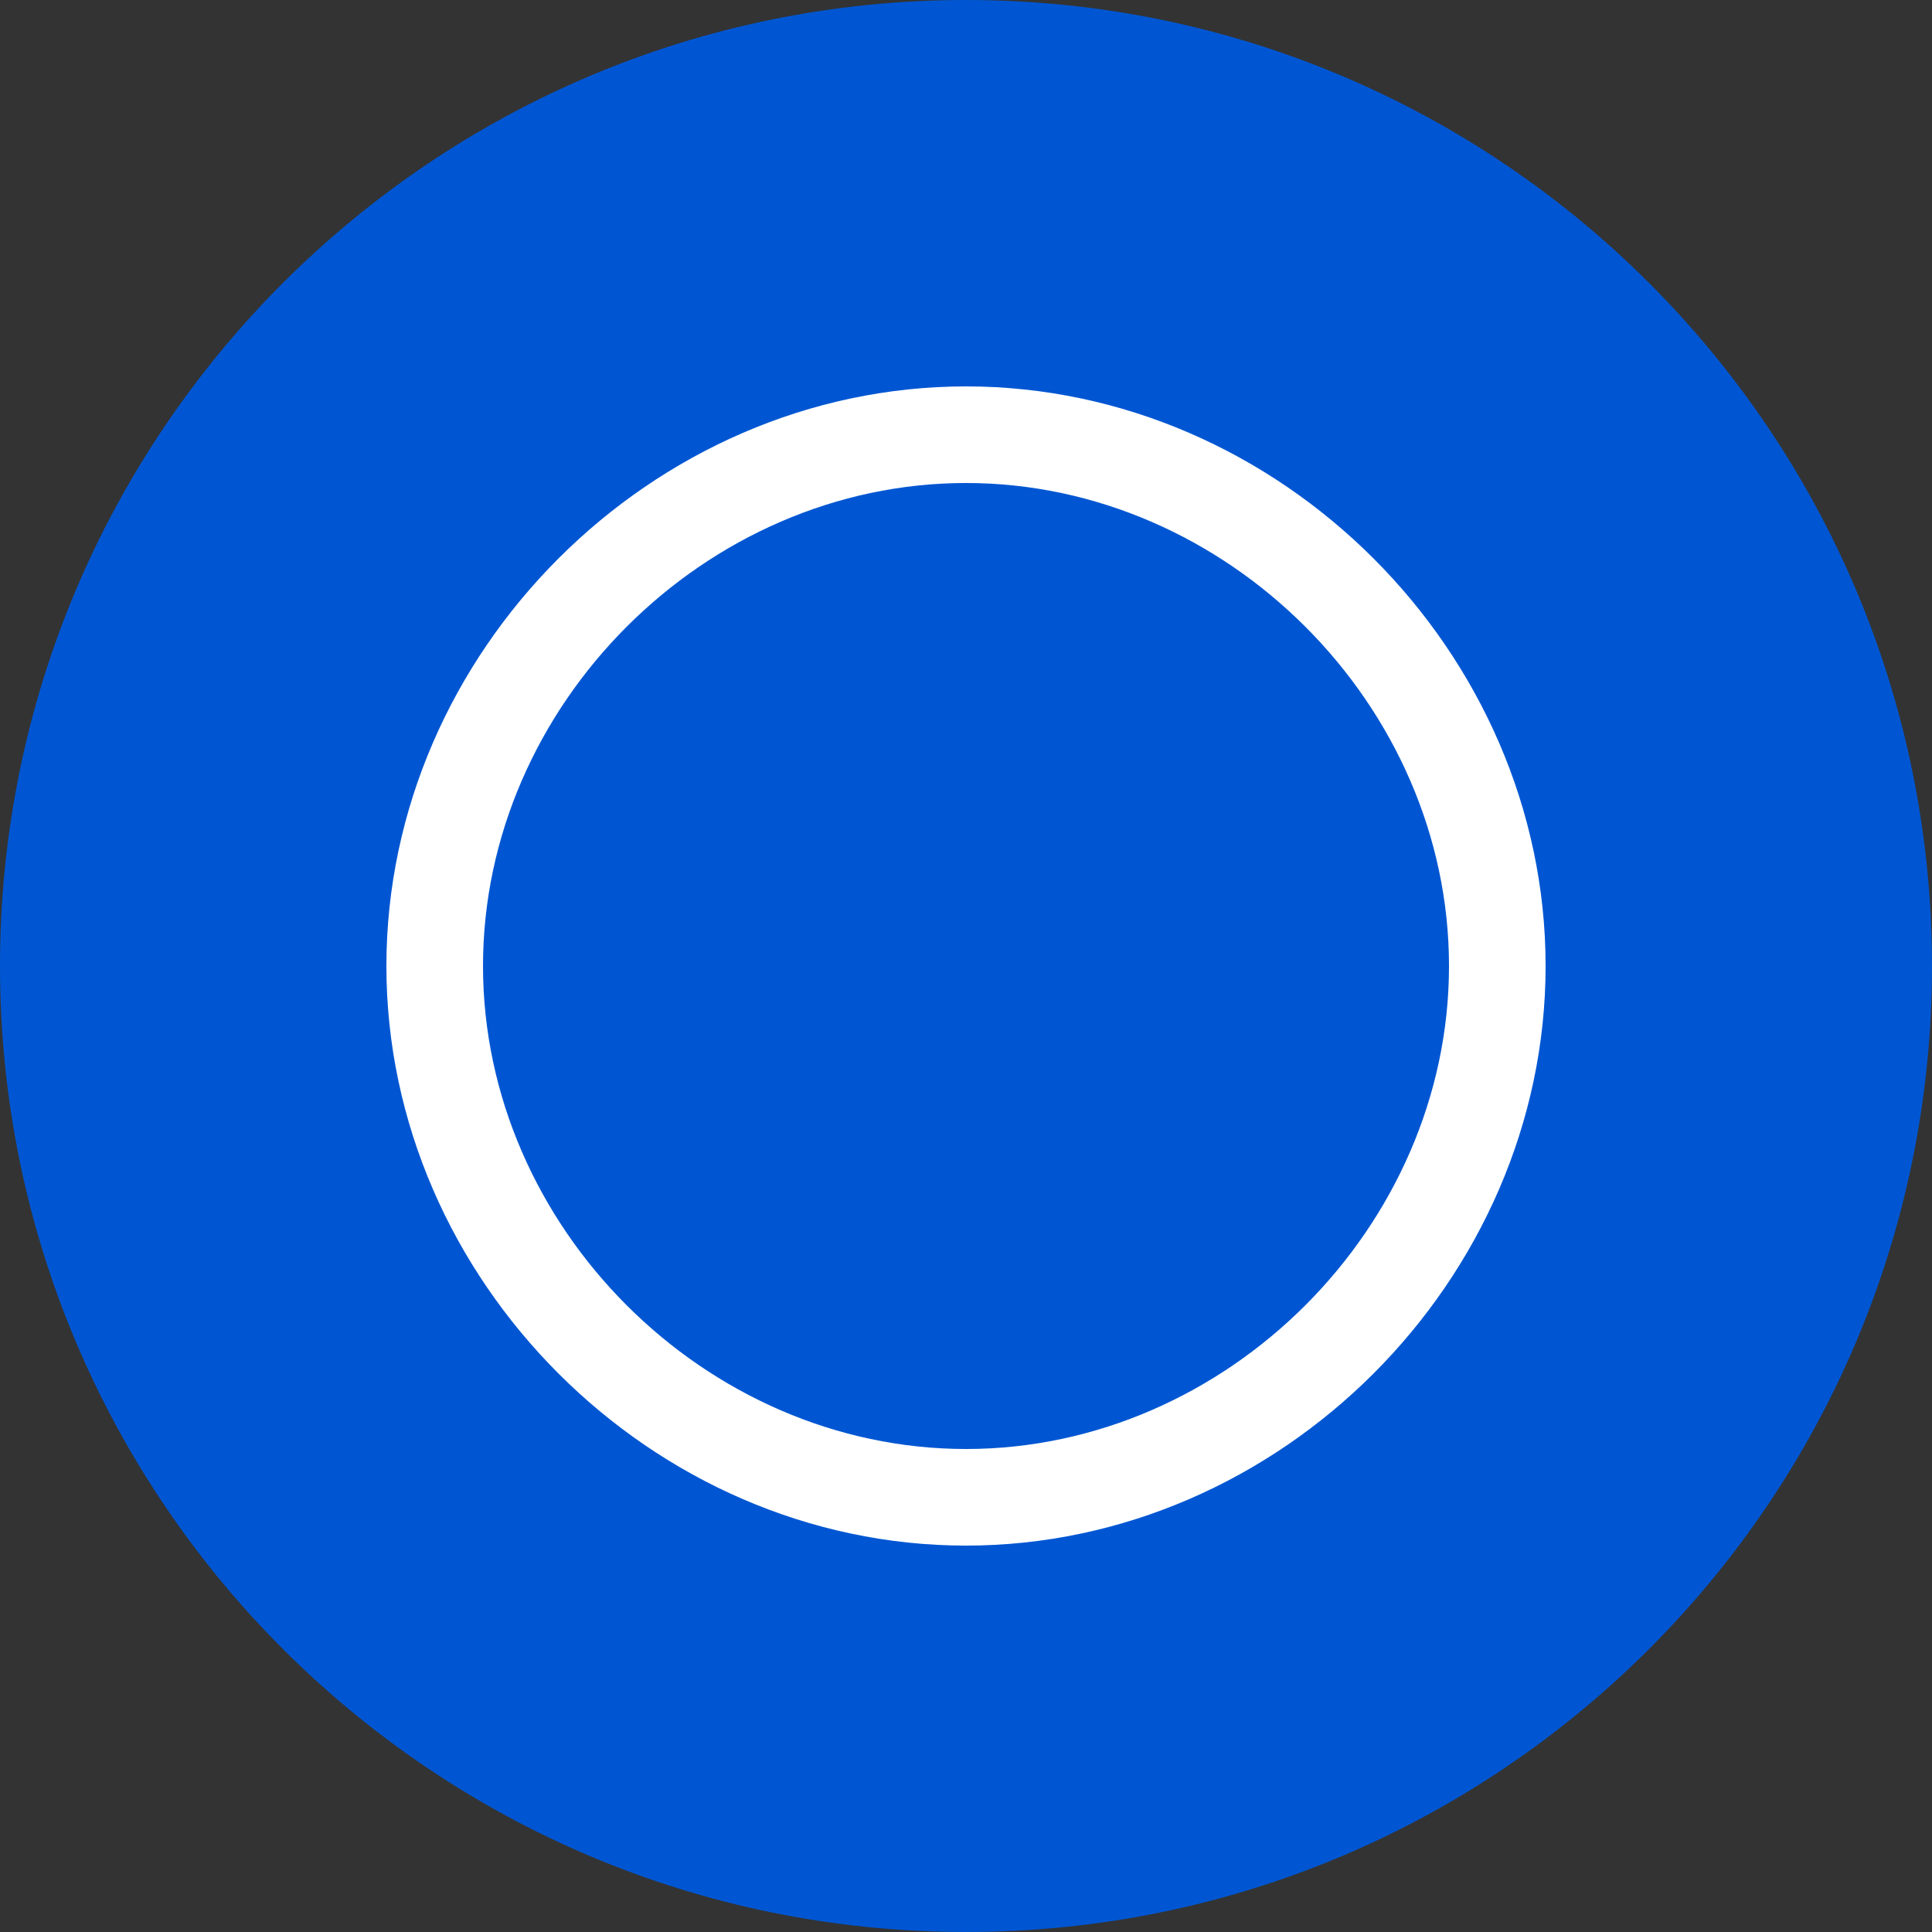 <?xml version="1.0" encoding="UTF-8"?>
<svg width="256px" height="256px" viewBox="0 0 256 256" version="1.1" xmlns="http://www.w3.org/2000/svg" preserveAspectRatio="xMidYMid">
    <rect x="0" y="0" width="256" height="256" fill="#333333" stroke="none"/>
    <g>
        <path d="M128,0 C198.692,0 256,57.308 256,128 C256,198.692 198.692,256 128,256 C57.308,256 0,198.692 0,128 C0,57.308 57.308,0 128,0 Z" fill="#0056D2"></path>
        <path d="M128,51.2 C86.4,51.2 51.2,86.4 51.2,128 C51.2,169.6 86.4,204.8 128,204.8 C169.6,204.8 204.8,169.6 204.8,128 C204.8,86.4 169.6,51.2 128,51.2 Z M128,192 C93.44,192 64,162.56 64,128 C64,93.44 93.44,64 128,64 C162.56,64 192,93.44 192,128 C192,162.56 162.56,192 128,192 Z" fill="#FFFFFF"></path>
    </g>
</svg>

